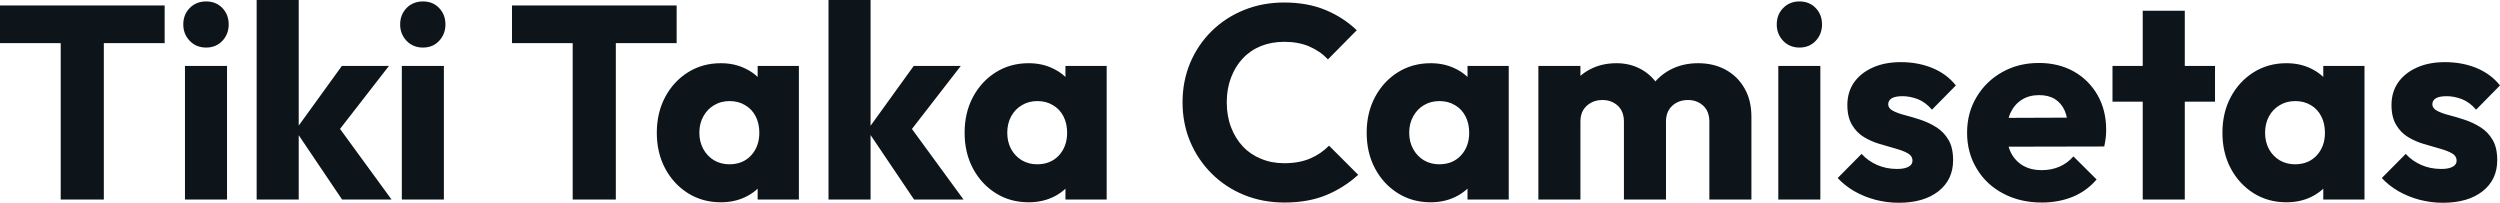 <svg fill="#0d141a" viewBox="0 0 209.231 16.974" height="100%" width="100%" xmlns="http://www.w3.org/2000/svg"><path preserveAspectRatio="none" d="M8.69 16.70L5.08 16.70L5.08 0.69L8.69 0.69L8.69 16.70ZM13.78 3.61L0 3.61L0 0.46L13.78 0.46L13.78 3.61ZM19.00 16.70L15.48 16.70L15.48 5.52L19.00 5.52L19.00 16.70ZM17.25 3.98L17.25 3.98Q16.42 3.98 15.88 3.42Q15.34 2.85 15.34 2.05L15.34 2.05Q15.34 1.22 15.88 0.67Q16.42 0.12 17.25 0.12L17.25 0.12Q18.08 0.12 18.61 0.67Q19.14 1.22 19.14 2.05L19.14 2.05Q19.14 2.85 18.61 3.42Q18.08 3.98 17.25 3.98ZM32.77 16.70L28.63 16.70L24.72 10.90L28.61 5.52L32.55 5.52L27.85 11.57L27.97 10.12L32.77 16.70ZM25.00 16.70L21.48 16.70L21.48 0L25.00 0L25.00 16.70ZM37.15 16.70L33.63 16.70L33.63 5.52L37.15 5.52L37.15 16.70ZM35.40 3.98L35.40 3.98Q34.57 3.98 34.03 3.42Q33.49 2.85 33.49 2.05L33.49 2.05Q33.49 1.22 34.03 0.67Q34.57 0.12 35.40 0.12L35.40 0.12Q36.23 0.12 36.75 0.67Q37.28 1.22 37.28 2.05L37.28 2.05Q37.28 2.85 36.75 3.42Q36.23 3.98 35.40 3.98ZM51.54 16.70L47.93 16.70L47.93 0.69L51.54 0.69L51.54 16.70ZM56.63 3.61L42.85 3.61L42.85 0.46L56.63 0.46L56.63 3.61ZM60.33 16.93L60.33 16.93Q58.79 16.93 57.58 16.17Q56.37 15.41 55.67 14.10Q54.97 12.79 54.97 11.11L54.97 11.11Q54.97 9.43 55.67 8.12Q56.37 6.81 57.58 6.05Q58.79 5.29 60.33 5.29L60.33 5.29Q61.46 5.29 62.36 5.73Q63.27 6.16 63.85 6.93Q64.42 7.71 64.49 8.69L64.49 8.69L64.49 13.52Q64.42 14.51 63.86 15.28Q63.30 16.05 62.38 16.49Q61.46 16.93 60.33 16.93ZM61.04 13.75L61.04 13.75Q62.17 13.75 62.86 13.01Q63.55 12.26 63.55 11.11L63.55 11.11Q63.55 10.33 63.24 9.73Q62.93 9.13 62.36 8.80Q61.80 8.46 61.06 8.46L61.06 8.46Q60.33 8.46 59.77 8.80Q59.20 9.13 58.87 9.73Q58.53 10.33 58.53 11.11L58.53 11.11Q58.53 11.87 58.86 12.47Q59.18 13.06 59.75 13.41Q60.33 13.75 61.04 13.75ZM66.86 16.70L63.41 16.70L63.41 13.69L63.94 10.97L63.41 8.26L63.41 5.52L66.86 5.52L66.86 16.70ZM80.64 16.70L76.50 16.70L72.59 10.90L76.47 5.52L80.41 5.52L75.72 11.57L75.83 10.12L80.64 16.70ZM72.86 16.70L69.34 16.70L69.34 0L72.86 0L72.86 16.70ZM86.09 16.93L86.09 16.93Q84.55 16.93 83.34 16.17Q82.13 15.41 81.43 14.10Q80.73 12.79 80.73 11.11L80.73 11.11Q80.73 9.43 81.43 8.12Q82.13 6.81 83.34 6.05Q84.55 5.29 86.09 5.29L86.09 5.29Q87.22 5.29 88.12 5.73Q89.03 6.16 89.61 6.93Q90.18 7.71 90.25 8.69L90.25 8.69L90.25 13.52Q90.18 14.51 89.62 15.28Q89.06 16.05 88.14 16.49Q87.22 16.93 86.09 16.93ZM86.80 13.75L86.80 13.75Q87.93 13.75 88.62 13.01Q89.31 12.26 89.31 11.11L89.31 11.11Q89.31 10.33 89.00 9.73Q88.69 9.13 88.12 8.80Q87.56 8.46 86.83 8.46L86.83 8.46Q86.09 8.46 85.53 8.80Q84.96 9.13 84.63 9.73Q84.30 10.33 84.30 11.11L84.30 11.11Q84.30 11.87 84.62 12.47Q84.94 13.06 85.51 13.41Q86.09 13.75 86.80 13.75ZM92.62 16.70L89.17 16.70L89.17 13.69L89.70 10.97L89.17 8.26L89.17 5.52L92.62 5.52L92.62 16.70ZM107.50 16.95L107.50 16.95Q105.69 16.95 104.13 16.32Q102.58 15.69 101.42 14.54Q100.26 13.39 99.61 11.86Q98.97 10.33 98.97 8.56L98.97 8.56Q98.97 6.79 99.61 5.26Q100.26 3.73 101.41 2.60Q102.56 1.47 104.11 0.84Q105.66 0.21 107.48 0.21L107.48 0.21Q109.41 0.21 110.92 0.83Q112.42 1.45 113.55 2.53L113.55 2.53L111.14 4.97Q110.49 4.28 109.58 3.89Q108.68 3.50 107.48 3.50L107.48 3.50Q106.42 3.50 105.54 3.85Q104.65 4.21 104.02 4.88Q103.39 5.54 103.03 6.49Q102.67 7.43 102.67 8.56L102.67 8.56Q102.67 9.71 103.03 10.65Q103.39 11.59 104.02 12.26Q104.65 12.93 105.54 13.29Q106.42 13.66 107.48 13.66L107.48 13.66Q108.72 13.66 109.64 13.27Q110.56 12.88 111.23 12.19L111.23 12.19L113.67 14.63Q112.49 15.71 110.99 16.33Q109.48 16.95 107.50 16.95ZM119.74 16.93L119.74 16.93Q118.20 16.93 116.99 16.17Q115.78 15.41 115.08 14.10Q114.38 12.79 114.38 11.11L114.38 11.11Q114.38 9.43 115.08 8.12Q115.78 6.81 116.99 6.05Q118.20 5.29 119.74 5.29L119.74 5.29Q120.86 5.29 121.77 5.73Q122.68 6.16 123.26 6.93Q123.83 7.71 123.90 8.69L123.90 8.69L123.90 13.52Q123.83 14.51 123.27 15.28Q122.70 16.05 121.78 16.49Q120.86 16.93 119.74 16.93ZM120.45 13.75L120.45 13.75Q121.58 13.75 122.27 13.01Q122.96 12.26 122.96 11.11L122.96 11.11Q122.96 10.33 122.65 9.73Q122.34 9.13 121.77 8.80Q121.21 8.46 120.47 8.46L120.47 8.46Q119.74 8.46 119.17 8.80Q118.61 9.13 118.28 9.73Q117.94 10.33 117.94 11.11L117.94 11.11Q117.94 11.87 118.27 12.47Q118.59 13.06 119.16 13.41Q119.74 13.75 120.45 13.75ZM126.27 16.70L122.82 16.70L122.82 13.69L123.35 10.97L122.82 8.26L122.82 5.52L126.27 5.52L126.27 16.70ZM132.27 16.70L128.75 16.70L128.75 5.52L132.27 5.52L132.27 16.70ZM139.43 16.70L135.91 16.70L135.91 10.17Q135.91 9.32 135.39 8.84Q134.87 8.37 134.11 8.37L134.11 8.37Q133.58 8.37 133.17 8.59Q132.76 8.81 132.51 9.20Q132.27 9.59 132.27 10.17L132.27 10.17L130.92 9.57Q130.92 8.23 131.49 7.28Q132.07 6.33 133.06 5.81Q134.04 5.29 135.29 5.29L135.29 5.29Q136.46 5.29 137.39 5.82Q138.32 6.35 138.87 7.29Q139.43 8.23 139.43 9.55L139.43 9.55L139.43 16.70ZM146.58 16.70L143.06 16.70L143.06 10.17Q143.06 9.32 142.54 8.84Q142.03 8.37 141.27 8.37L141.27 8.37Q140.74 8.37 140.32 8.59Q139.91 8.81 139.67 9.20Q139.43 9.59 139.43 10.17L139.43 10.17L137.40 9.89Q137.45 8.46 138.08 7.44Q138.71 6.42 139.76 5.85Q140.81 5.29 142.12 5.29L142.12 5.29Q143.41 5.29 144.41 5.83Q145.41 6.37 145.99 7.37Q146.58 8.37 146.58 9.78L146.58 9.78L146.58 16.70ZM152.35 16.70L148.83 16.70L148.83 5.52L152.35 5.52L152.35 16.70ZM150.60 3.98L150.60 3.98Q149.78 3.98 149.24 3.42Q148.70 2.85 148.70 2.05L148.70 2.05Q148.70 1.22 149.24 0.67Q149.78 0.12 150.60 0.12L150.60 0.12Q151.43 0.12 151.96 0.67Q152.49 1.22 152.49 2.05L152.49 2.05Q152.49 2.85 151.96 3.42Q151.43 3.98 150.60 3.98ZM158.91 16.97L158.91 16.97Q157.92 16.97 156.96 16.72Q156.01 16.47 155.19 16.00Q154.38 15.53 153.80 14.90L153.80 14.90L155.80 12.88Q156.35 13.48 157.11 13.81Q157.87 14.14 158.77 14.14L158.77 14.14Q159.39 14.14 159.72 13.96Q160.06 13.78 160.06 13.46L160.06 13.46Q160.06 13.04 159.65 12.82Q159.25 12.60 158.63 12.43Q158.01 12.26 157.32 12.05Q156.63 11.85 156.01 11.48Q155.39 11.11 155.00 10.45Q154.61 9.80 154.61 8.79L154.61 8.79Q154.61 7.71 155.16 6.91Q155.71 6.12 156.72 5.66Q157.73 5.20 159.09 5.20L159.09 5.20Q160.52 5.20 161.72 5.69Q162.93 6.19 163.69 7.15L163.69 7.15L161.69 9.18Q161.16 8.56 160.51 8.30Q159.85 8.05 159.23 8.05L159.23 8.05Q158.63 8.05 158.33 8.22Q158.03 8.40 158.03 8.72L158.03 8.72Q158.03 9.06 158.42 9.27Q158.81 9.48 159.44 9.64Q160.06 9.80 160.75 10.03Q161.44 10.26 162.06 10.65Q162.68 11.04 163.07 11.70Q163.46 12.35 163.46 13.41L163.46 13.41Q163.46 15.04 162.23 16.01Q161 16.97 158.91 16.97ZM170.89 16.95L170.89 16.95Q169.07 16.95 167.66 16.20Q166.24 15.46 165.44 14.12Q164.63 12.79 164.63 11.11L164.63 11.11Q164.63 9.43 165.43 8.11Q166.22 6.79 167.58 6.03Q168.93 5.27 170.64 5.27L170.64 5.27Q172.29 5.27 173.56 5.98Q174.82 6.69 175.55 7.96Q176.27 9.22 176.27 10.86L176.27 10.86Q176.27 11.16 176.24 11.49Q176.20 11.82 176.11 12.26L176.11 12.26L166.47 12.28L166.47 9.87L174.62 9.84L173.10 10.86Q173.07 9.89 172.80 9.26Q172.52 8.63 171.98 8.29Q171.44 7.96 170.66 7.96L170.66 7.96Q169.83 7.96 169.22 8.34Q168.61 8.72 168.28 9.41Q167.95 10.10 167.95 11.09L167.95 11.09Q167.95 12.07 168.30 12.78Q168.66 13.48 169.31 13.86Q169.97 14.24 170.87 14.24L170.87 14.24Q171.69 14.24 172.36 13.95Q173.03 13.66 173.53 13.09L173.53 13.09L175.47 15.02Q174.64 15.99 173.47 16.47Q172.29 16.95 170.89 16.95ZM182.85 16.70L179.33 16.70L179.33 0.90L182.85 0.90L182.85 16.70ZM185.38 8.51L176.80 8.51L176.80 5.52L185.38 5.52L185.38 8.51ZM191.36 16.93L191.36 16.93Q189.82 16.93 188.61 16.17Q187.40 15.41 186.70 14.10Q186.00 12.79 186.00 11.11L186.00 11.11Q186.00 9.43 186.70 8.12Q187.40 6.81 188.61 6.05Q189.82 5.29 191.36 5.29L191.36 5.29Q192.49 5.29 193.40 5.73Q194.30 6.16 194.88 6.93Q195.45 7.71 195.52 8.69L195.52 8.69L195.52 13.52Q195.45 14.51 194.89 15.28Q194.33 16.05 193.41 16.49Q192.49 16.93 191.36 16.93ZM192.07 13.75L192.07 13.75Q193.20 13.75 193.89 13.01Q194.58 12.26 194.58 11.11L194.58 11.11Q194.58 10.33 194.27 9.73Q193.96 9.13 193.40 8.80Q192.83 8.46 192.10 8.46L192.10 8.46Q191.36 8.46 190.80 8.80Q190.23 9.13 189.90 9.73Q189.57 10.33 189.57 11.11L189.57 11.11Q189.57 11.87 189.89 12.47Q190.21 13.06 190.78 13.41Q191.36 13.75 192.07 13.75ZM197.89 16.70L194.44 16.70L194.44 13.69L194.97 10.97L194.44 8.26L194.44 5.52L197.89 5.52L197.89 16.70ZM204.45 16.97L204.45 16.97Q203.46 16.97 202.50 16.72Q201.55 16.47 200.73 16.00Q199.92 15.53 199.34 14.90L199.34 14.90L201.34 12.88Q201.89 13.48 202.65 13.81Q203.41 14.14 204.31 14.14L204.31 14.14Q204.93 14.14 205.26 13.96Q205.60 13.78 205.60 13.46L205.60 13.46Q205.60 13.04 205.19 12.82Q204.79 12.60 204.17 12.43Q203.55 12.26 202.86 12.05Q202.17 11.85 201.55 11.48Q200.93 11.11 200.54 10.45Q200.15 9.80 200.15 8.79L200.15 8.79Q200.15 7.71 200.70 6.91Q201.25 6.12 202.26 5.66Q203.27 5.20 204.63 5.20L204.63 5.20Q206.06 5.20 207.26 5.69Q208.47 6.19 209.23 7.15L209.23 7.15L207.23 9.18Q206.70 8.56 206.05 8.30Q205.39 8.05 204.77 8.05L204.77 8.05Q204.17 8.05 203.87 8.22Q203.57 8.40 203.57 8.72L203.57 8.72Q203.57 9.06 203.96 9.27Q204.35 9.48 204.98 9.64Q205.60 9.80 206.29 10.03Q206.98 10.26 207.60 10.65Q208.22 11.04 208.61 11.70Q209.00 12.35 209.00 13.41L209.00 13.41Q209.00 15.04 207.77 16.01Q206.54 16.97 204.45 16.97Z"></path></svg>
